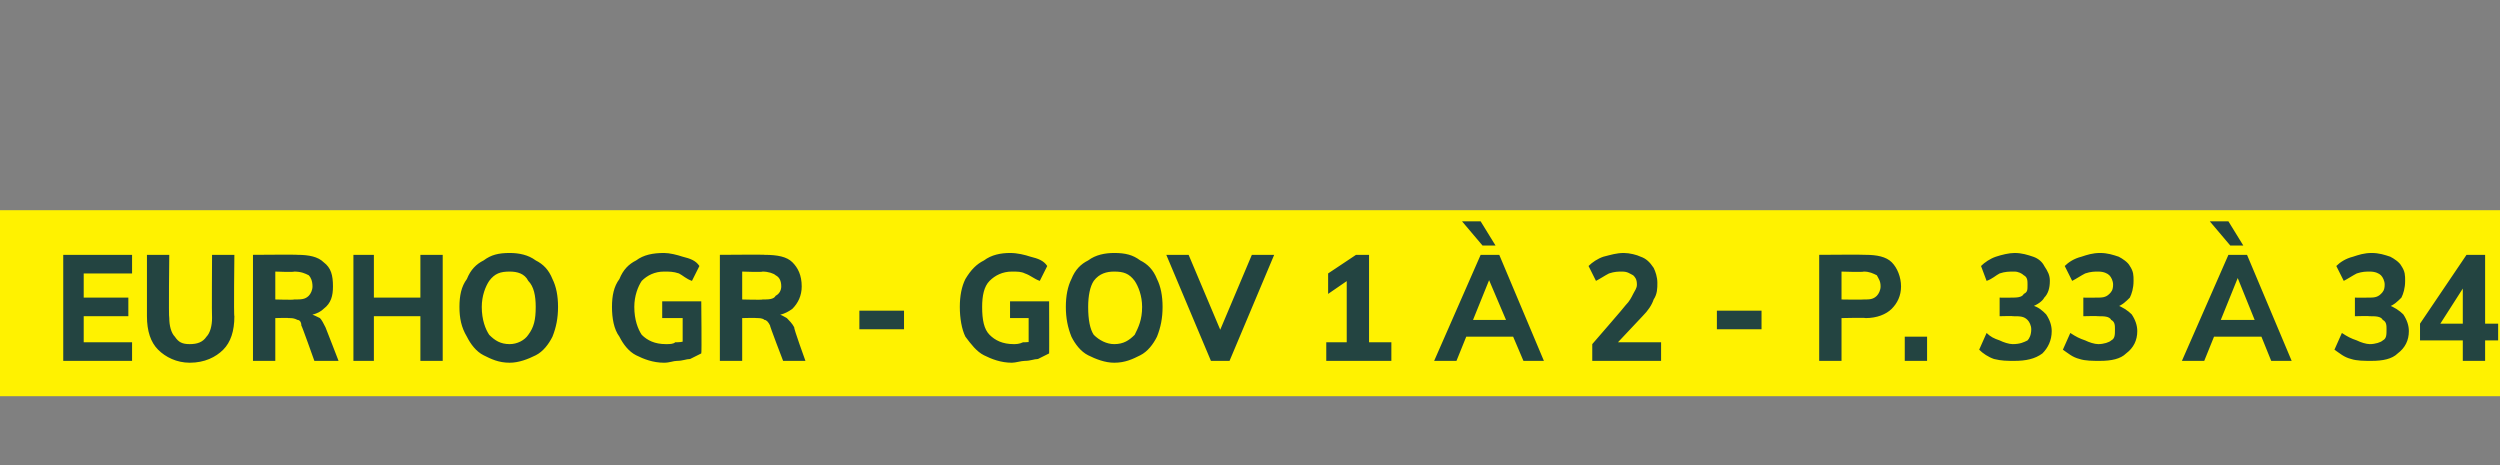 <?xml version="1.0" standalone="no"?>
<!DOCTYPE svg PUBLIC "-//W3C//DTD SVG 1.1//EN" "http://www.w3.org/Graphics/SVG/1.1/DTD/svg11.dtd">
<svg xmlns="http://www.w3.org/2000/svg" version="1.1" width="134.4px" height="25px" viewBox="0 0 134.4 25">
  <rect x="0" y="0" width="134.4" height="25" fill="#808080" stroke="none"/>
  <desc>EURHO GR - GOV 1 2 - p. 33 34</desc>
  <defs/>
  <g class="svg-paragraph-shading">
    <rect class="svg-paragraph-shade" x="0" y="11.3" width="137.3" height="10" style="fill:#fff200;"/>
  </g>
  <g id="Polygon75535">
    <path d="M 3.4 19.4 L 3.4 13.7 L 7.1 13.7 L 7.1 14.7 L 4.5 14.7 L 4.5 16 L 6.9 16 L 6.9 17 L 4.5 17 L 4.5 18.4 L 7.1 18.4 L 7.1 19.4 L 3.4 19.4 Z M 10.2 19.5 C 9.5 19.5 8.9 19.2 8.5 18.8 C 8.1 18.4 7.9 17.8 7.9 17 C 7.9 17.03 7.9 13.7 7.9 13.7 L 9.1 13.7 C 9.1 13.7 9.06 17.08 9.1 17.1 C 9.1 17.5 9.2 17.9 9.4 18.1 C 9.6 18.4 9.8 18.5 10.2 18.5 C 10.6 18.5 10.9 18.4 11.1 18.1 C 11.3 17.9 11.4 17.5 11.4 17.1 C 11.38 17.08 11.4 13.7 11.4 13.7 L 12.6 13.7 C 12.6 13.7 12.56 17.03 12.6 17 C 12.6 17.8 12.4 18.4 12 18.8 C 11.6 19.2 11 19.5 10.2 19.5 Z M 13.6 19.4 L 13.6 13.7 C 13.6 13.7 16.01 13.68 16 13.7 C 16.6 13.7 17.1 13.8 17.4 14.1 C 17.8 14.4 17.9 14.8 17.9 15.4 C 17.9 15.9 17.8 16.3 17.4 16.6 C 17.1 16.9 16.6 17 16 17 C 16 17 16.7 16.9 16.7 16.9 C 16.8 16.9 17 17 17.2 17.1 C 17.3 17.2 17.4 17.4 17.5 17.6 C 17.51 17.61 18.2 19.4 18.2 19.4 L 16.9 19.4 C 16.9 19.4 16.22 17.48 16.2 17.5 C 16.2 17.3 16.1 17.2 16 17.2 C 15.8 17.1 15.7 17.1 15.5 17.1 C 15.53 17.08 14.8 17.1 14.8 17.1 L 14.8 19.4 L 13.6 19.4 Z M 14.8 16.1 C 14.8 16.1 15.83 16.13 15.8 16.1 C 16.2 16.1 16.4 16.1 16.6 15.9 C 16.7 15.8 16.8 15.6 16.8 15.4 C 16.8 15.1 16.7 14.9 16.6 14.8 C 16.4 14.7 16.2 14.6 15.8 14.6 C 15.83 14.64 14.8 14.6 14.8 14.6 L 14.8 16.1 Z M 22.6 19.4 L 22.6 13.7 L 23.8 13.7 L 23.8 19.4 L 22.6 19.4 Z M 19 19.4 L 19 13.7 L 20.1 13.7 L 20.1 19.4 L 19 19.4 Z M 19.4 17 L 19.4 16 L 23.3 16 L 23.3 17 L 19.4 17 Z M 27.4 19.5 C 26.8 19.5 26.4 19.3 26 19.1 C 25.6 18.9 25.3 18.5 25.1 18.1 C 24.8 17.6 24.7 17.1 24.7 16.5 C 24.7 15.9 24.8 15.4 25.1 15 C 25.3 14.5 25.6 14.2 26 14 C 26.4 13.7 26.8 13.6 27.4 13.6 C 27.9 13.6 28.4 13.7 28.8 14 C 29.2 14.2 29.5 14.5 29.7 15 C 29.9 15.4 30 15.9 30 16.5 C 30 17.1 29.9 17.6 29.7 18.1 C 29.5 18.5 29.2 18.9 28.8 19.1 C 28.4 19.3 27.9 19.5 27.4 19.5 Z M 27.4 18.5 C 27.8 18.5 28.2 18.3 28.4 18 C 28.7 17.6 28.8 17.2 28.8 16.5 C 28.8 15.9 28.7 15.4 28.4 15.1 C 28.2 14.7 27.8 14.6 27.4 14.6 C 26.9 14.6 26.6 14.7 26.3 15.1 C 26.1 15.4 25.9 15.9 25.9 16.5 C 25.9 17.2 26.1 17.7 26.3 18 C 26.6 18.3 26.9 18.5 27.4 18.5 Z M 35.7 19.5 C 35.1 19.5 34.6 19.3 34.2 19.1 C 33.8 18.9 33.5 18.5 33.3 18.1 C 33 17.7 32.9 17.1 32.9 16.5 C 32.9 15.9 33 15.4 33.3 15 C 33.5 14.5 33.8 14.2 34.2 14 C 34.6 13.7 35.1 13.6 35.7 13.6 C 36 13.6 36.4 13.7 36.7 13.8 C 37.1 13.9 37.4 14 37.6 14.3 C 37.6 14.3 37.2 15.1 37.2 15.1 C 36.9 15 36.7 14.8 36.5 14.7 C 36.2 14.6 36 14.6 35.7 14.6 C 35.2 14.6 34.8 14.8 34.5 15.1 C 34.3 15.4 34.1 15.9 34.1 16.5 C 34.1 17.2 34.3 17.7 34.5 18 C 34.8 18.3 35.2 18.5 35.8 18.5 C 36 18.5 36.2 18.5 36.3 18.4 C 36.5 18.4 36.7 18.4 36.9 18.3 C 36.91 18.28 36.7 18.7 36.7 18.7 L 36.7 17.1 L 35.6 17.1 L 35.6 16.2 L 37.7 16.2 C 37.7 16.2 37.73 19.03 37.7 19 C 37.5 19.1 37.3 19.2 37.1 19.3 C 36.9 19.3 36.7 19.4 36.4 19.4 C 36.2 19.4 36 19.5 35.7 19.5 Z M 38.7 19.4 L 38.7 13.7 C 38.7 13.7 41.15 13.68 41.1 13.7 C 41.8 13.7 42.3 13.8 42.6 14.1 C 42.9 14.4 43.1 14.8 43.1 15.4 C 43.1 15.9 42.9 16.3 42.6 16.6 C 42.2 16.9 41.8 17 41.2 17 C 41.2 17 41.8 16.9 41.8 16.9 C 42 16.9 42.1 17 42.3 17.1 C 42.4 17.2 42.6 17.4 42.7 17.6 C 42.65 17.61 43.3 19.4 43.3 19.4 L 42.1 19.4 C 42.1 19.4 41.36 17.48 41.4 17.5 C 41.3 17.3 41.2 17.2 41.1 17.2 C 41 17.1 40.8 17.1 40.7 17.1 C 40.67 17.08 39.9 17.1 39.9 17.1 L 39.9 19.4 L 38.7 19.4 Z M 39.9 16.1 C 39.9 16.1 40.97 16.13 41 16.1 C 41.3 16.1 41.6 16.1 41.7 15.9 C 41.9 15.8 42 15.6 42 15.4 C 42 15.1 41.9 14.9 41.7 14.8 C 41.6 14.7 41.3 14.6 41 14.6 C 40.97 14.64 39.9 14.6 39.9 14.6 L 39.9 16.1 Z M 46.2 17.7 L 46.2 16.7 L 48.6 16.7 L 48.6 17.7 L 46.2 17.7 Z M 54.4 19.5 C 53.8 19.5 53.3 19.3 52.9 19.1 C 52.5 18.9 52.2 18.5 51.9 18.1 C 51.7 17.7 51.6 17.1 51.6 16.5 C 51.6 15.9 51.7 15.4 51.9 15 C 52.2 14.5 52.5 14.2 52.9 14 C 53.3 13.7 53.8 13.6 54.3 13.6 C 54.7 13.6 55.1 13.7 55.4 13.8 C 55.8 13.9 56.1 14 56.3 14.3 C 56.3 14.3 55.9 15.1 55.9 15.1 C 55.6 15 55.4 14.8 55.1 14.7 C 54.9 14.6 54.7 14.6 54.4 14.6 C 53.9 14.6 53.5 14.8 53.2 15.1 C 52.9 15.4 52.8 15.9 52.8 16.5 C 52.8 17.2 52.9 17.7 53.2 18 C 53.5 18.3 53.9 18.5 54.5 18.5 C 54.6 18.5 54.8 18.5 55 18.4 C 55.2 18.4 55.4 18.4 55.6 18.3 C 55.6 18.28 55.3 18.7 55.3 18.7 L 55.3 17.1 L 54.3 17.1 L 54.3 16.2 L 56.4 16.2 C 56.4 16.2 56.41 19.03 56.4 19 C 56.2 19.1 56 19.2 55.8 19.3 C 55.6 19.3 55.4 19.4 55.1 19.4 C 54.9 19.4 54.6 19.5 54.4 19.5 Z M 59.9 19.5 C 59.4 19.5 58.9 19.3 58.5 19.1 C 58.1 18.9 57.8 18.5 57.6 18.1 C 57.4 17.6 57.3 17.1 57.3 16.5 C 57.3 15.9 57.4 15.4 57.6 15 C 57.8 14.5 58.1 14.2 58.5 14 C 58.9 13.7 59.4 13.6 59.9 13.6 C 60.5 13.6 60.9 13.7 61.3 14 C 61.7 14.2 62 14.5 62.2 15 C 62.4 15.4 62.5 15.9 62.5 16.5 C 62.5 17.1 62.4 17.6 62.2 18.1 C 62 18.5 61.7 18.9 61.3 19.1 C 60.9 19.3 60.5 19.5 59.9 19.5 Z M 59.9 18.5 C 60.4 18.5 60.7 18.3 61 18 C 61.2 17.6 61.4 17.2 61.4 16.5 C 61.4 15.9 61.2 15.4 61 15.1 C 60.7 14.7 60.4 14.6 59.9 14.6 C 59.5 14.6 59.1 14.7 58.8 15.1 C 58.6 15.4 58.5 15.9 58.5 16.5 C 58.5 17.2 58.6 17.7 58.8 18 C 59.1 18.3 59.5 18.5 59.9 18.5 Z M 65.1 19.4 L 62.7 13.7 L 63.9 13.7 L 65.8 18.2 L 65.4 18.2 L 67.3 13.7 L 68.5 13.7 L 66.1 19.4 L 65.1 19.4 Z M 72.4 18.8 L 72.4 14.7 L 73 14.7 L 71.4 15.8 L 71.4 14.7 L 72.9 13.7 L 73.6 13.7 L 73.6 18.8 L 72.4 18.8 Z M 71.3 19.4 L 71.3 18.4 L 74.8 18.4 L 74.8 19.4 L 71.3 19.4 Z M 78.3 19.4 L 77.1 19.4 L 79.6 13.7 L 80.6 13.7 L 83 19.4 L 81.9 19.4 L 79.9 14.7 L 80.2 14.7 L 78.3 19.4 Z M 78.2 18.1 L 78.7 17.2 L 81.4 17.2 L 81.8 18.1 L 78.2 18.1 Z M 79.7 13.2 L 78.6 11.9 L 79.6 11.9 L 80.4 13.2 L 79.7 13.2 Z M 85.6 19.4 L 85.6 18.5 C 85.6 18.5 87.39 16.44 87.4 16.4 C 87.6 16.2 87.7 16 87.8 15.8 C 87.9 15.6 88 15.5 88 15.3 C 88 15 87.9 14.9 87.8 14.8 C 87.6 14.7 87.5 14.6 87.2 14.6 C 87 14.6 86.8 14.6 86.5 14.7 C 86.3 14.8 86 15 85.8 15.1 C 85.8 15.1 85.4 14.3 85.4 14.3 C 85.6 14.1 85.9 13.9 86.2 13.8 C 86.6 13.7 86.9 13.6 87.3 13.6 C 87.6 13.6 88 13.7 88.2 13.8 C 88.5 13.9 88.7 14.1 88.9 14.4 C 89 14.6 89.1 14.9 89.1 15.2 C 89.1 15.5 89.1 15.8 88.9 16.1 C 88.8 16.4 88.6 16.7 88.3 17 C 88.27 17.03 86.7 18.7 86.7 18.7 L 86.6 18.4 L 89.3 18.4 L 89.3 19.4 L 85.6 19.4 Z M 92.3 17.7 L 92.3 16.7 L 94.7 16.7 L 94.7 17.7 L 92.3 17.7 Z M 97.8 19.4 L 97.8 13.7 C 97.8 13.7 100.3 13.68 100.3 13.7 C 100.9 13.7 101.4 13.8 101.7 14.1 C 102 14.4 102.2 14.9 102.2 15.4 C 102.2 15.9 102 16.3 101.7 16.6 C 101.4 16.9 100.9 17.1 100.3 17.1 C 100.3 17.07 99 17.1 99 17.1 L 99 19.4 L 97.8 19.4 Z M 99 16.1 C 99 16.1 100.15 16.12 100.2 16.1 C 100.5 16.1 100.7 16.1 100.9 15.9 C 101 15.8 101.1 15.6 101.1 15.4 C 101.1 15.1 101 15 100.9 14.8 C 100.7 14.7 100.5 14.6 100.2 14.6 C 100.15 14.64 99 14.6 99 14.6 L 99 16.1 Z M 102.4 18.1 L 103.6 18.1 L 103.6 19.4 L 102.4 19.4 L 102.4 18.1 Z M 108.3 19.4 C 107.9 19.4 107.6 19.4 107.2 19.3 C 106.9 19.2 106.6 19 106.4 18.8 C 106.4 18.8 106.8 17.9 106.8 17.9 C 107 18.1 107.2 18.2 107.5 18.3 C 107.7 18.4 108 18.5 108.2 18.5 C 108.6 18.5 108.8 18.4 109 18.3 C 109.1 18.2 109.2 18 109.2 17.7 C 109.2 17.5 109.1 17.3 109 17.2 C 108.8 17 108.6 17 108.2 17 C 108.24 16.98 107.5 17 107.5 17 L 107.5 16 C 107.5 16 108.11 16.01 108.1 16 C 108.4 16 108.7 16 108.8 15.8 C 109 15.7 109 15.6 109 15.3 C 109 15.1 109 14.9 108.8 14.8 C 108.7 14.7 108.5 14.6 108.3 14.6 C 108 14.6 107.8 14.6 107.5 14.7 C 107.3 14.8 107.1 15 106.8 15.1 C 106.8 15.1 106.5 14.3 106.5 14.3 C 106.7 14.1 107 13.9 107.3 13.8 C 107.6 13.7 108 13.6 108.3 13.6 C 108.7 13.6 109 13.7 109.3 13.8 C 109.6 13.9 109.8 14.1 109.9 14.3 C 110.1 14.6 110.2 14.8 110.2 15.1 C 110.2 15.5 110.1 15.8 109.9 16 C 109.8 16.2 109.5 16.4 109.2 16.5 C 109.2 16.5 109.2 16.4 109.2 16.4 C 109.6 16.5 109.8 16.7 110 16.9 C 110.2 17.2 110.3 17.5 110.3 17.8 C 110.3 18.3 110.1 18.7 109.8 19 C 109.4 19.3 108.9 19.4 108.3 19.4 Z M 112.9 19.4 C 112.5 19.4 112.1 19.4 111.8 19.3 C 111.4 19.2 111.2 19 110.9 18.8 C 110.9 18.8 111.3 17.9 111.3 17.9 C 111.6 18.1 111.8 18.2 112.1 18.3 C 112.3 18.4 112.6 18.5 112.8 18.5 C 113.1 18.5 113.4 18.4 113.5 18.3 C 113.7 18.2 113.7 18 113.7 17.7 C 113.7 17.5 113.7 17.3 113.5 17.2 C 113.4 17 113.1 17 112.8 17 C 112.8 16.98 112 17 112 17 L 112 16 C 112 16 112.67 16.01 112.7 16 C 113 16 113.2 16 113.4 15.8 C 113.5 15.7 113.6 15.6 113.6 15.3 C 113.6 15.1 113.5 14.9 113.4 14.8 C 113.3 14.7 113.1 14.6 112.8 14.6 C 112.6 14.6 112.4 14.6 112.1 14.7 C 111.9 14.8 111.6 15 111.4 15.1 C 111.4 15.1 111 14.3 111 14.3 C 111.2 14.1 111.5 13.9 111.9 13.8 C 112.2 13.7 112.5 13.6 112.9 13.6 C 113.3 13.6 113.6 13.7 113.9 13.8 C 114.1 13.9 114.4 14.1 114.5 14.3 C 114.7 14.6 114.7 14.8 114.7 15.1 C 114.7 15.5 114.6 15.8 114.5 16 C 114.3 16.2 114.1 16.4 113.8 16.5 C 113.8 16.5 113.8 16.4 113.8 16.4 C 114.1 16.5 114.4 16.7 114.6 16.9 C 114.8 17.2 114.9 17.5 114.9 17.8 C 114.9 18.3 114.7 18.7 114.3 19 C 114 19.3 113.5 19.4 112.9 19.4 Z M 118.5 19.4 L 117.3 19.4 L 119.8 13.7 L 120.8 13.7 L 123.2 19.4 L 122.1 19.4 L 120.2 14.7 L 120.4 14.7 L 118.5 19.4 Z M 118.4 18.1 L 118.9 17.2 L 121.6 17.2 L 122.1 18.1 L 118.4 18.1 Z M 119.9 13.2 L 118.8 11.9 L 119.8 11.9 L 120.6 13.2 L 119.9 13.2 Z M 127.5 19.4 C 127.1 19.4 126.7 19.4 126.4 19.3 C 126 19.2 125.8 19 125.5 18.8 C 125.5 18.8 125.9 17.9 125.9 17.9 C 126.2 18.1 126.4 18.2 126.7 18.3 C 126.9 18.4 127.2 18.5 127.4 18.5 C 127.7 18.5 128 18.4 128.1 18.3 C 128.3 18.2 128.3 18 128.3 17.7 C 128.3 17.5 128.3 17.3 128.1 17.2 C 128 17 127.7 17 127.4 17 C 127.4 16.98 126.6 17 126.6 17 L 126.6 16 C 126.6 16 127.27 16.01 127.3 16 C 127.6 16 127.8 16 128 15.8 C 128.1 15.7 128.2 15.6 128.2 15.3 C 128.2 15.1 128.1 14.9 128 14.8 C 127.9 14.7 127.7 14.6 127.4 14.6 C 127.2 14.6 127 14.6 126.7 14.7 C 126.5 14.8 126.2 15 126 15.1 C 126 15.1 125.6 14.3 125.6 14.3 C 125.8 14.1 126.1 13.9 126.5 13.8 C 126.8 13.7 127.1 13.6 127.5 13.6 C 127.9 13.6 128.2 13.7 128.5 13.8 C 128.7 13.9 129 14.1 129.1 14.3 C 129.3 14.6 129.3 14.8 129.3 15.1 C 129.3 15.5 129.2 15.8 129.1 16 C 128.9 16.2 128.7 16.4 128.4 16.5 C 128.4 16.5 128.4 16.4 128.4 16.4 C 128.7 16.5 129 16.7 129.2 16.9 C 129.4 17.2 129.5 17.5 129.5 17.8 C 129.5 18.3 129.3 18.7 128.9 19 C 128.6 19.3 128.1 19.4 127.5 19.4 Z M 132.4 19.4 L 132.4 15.2 L 132.6 15.2 L 131 17.7 L 131 17.4 L 134.3 17.4 L 134.3 18.3 L 130.1 18.3 L 130.1 17.4 L 132.6 13.7 L 133.6 13.7 L 133.6 19.4 L 132.4 19.4 Z " stroke="none" fill="#234441"/>
  </g>
</svg>